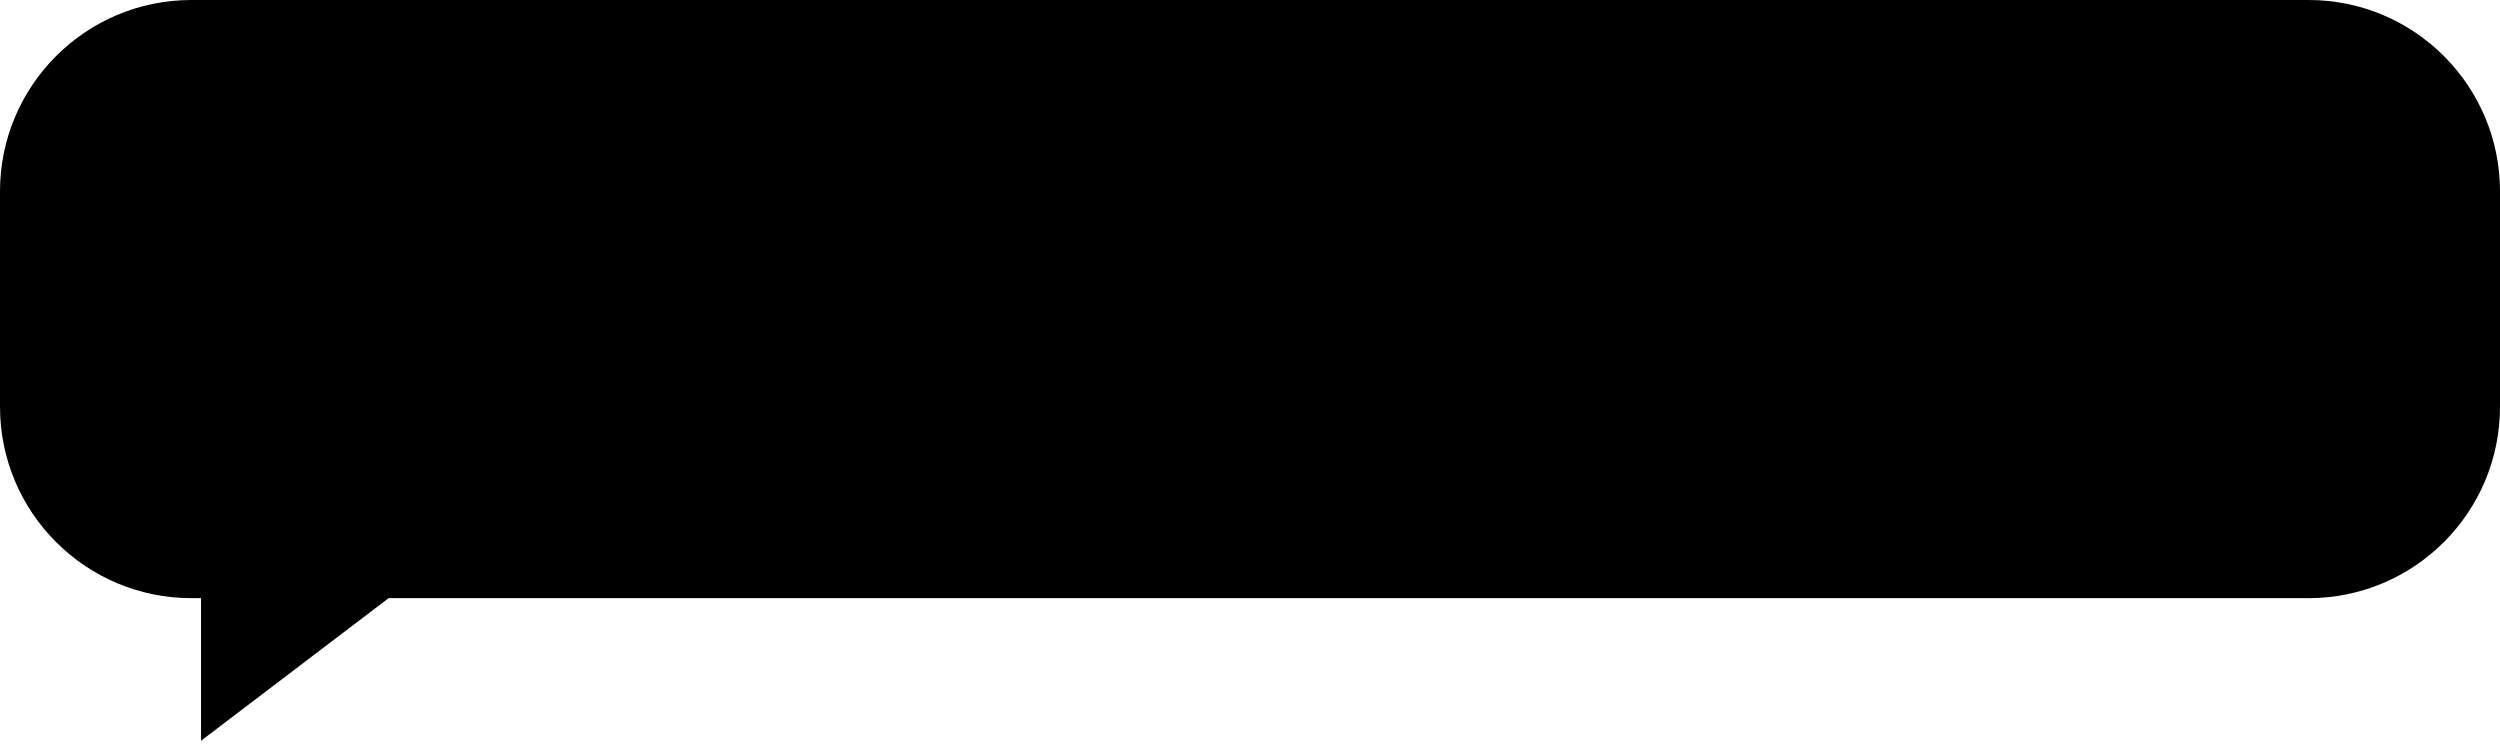 <?xml version="1.0" encoding="UTF-8"?> <svg xmlns="http://www.w3.org/2000/svg" width="163" height="49" viewBox="0 0 163 49" fill="none"> <path d="M0 12.483C0 5.589 5.589 0 12.483 0H150.517C157.411 0 163 5.589 163 12.483V26.517C163 33.411 157.411 39 150.517 39H12.483C5.589 39 0 33.411 0 26.517V12.483Z" fill="black"></path> <path d="M13.107 48.296V36.437H28.711L13.107 48.296Z" fill="black"></path> </svg> 